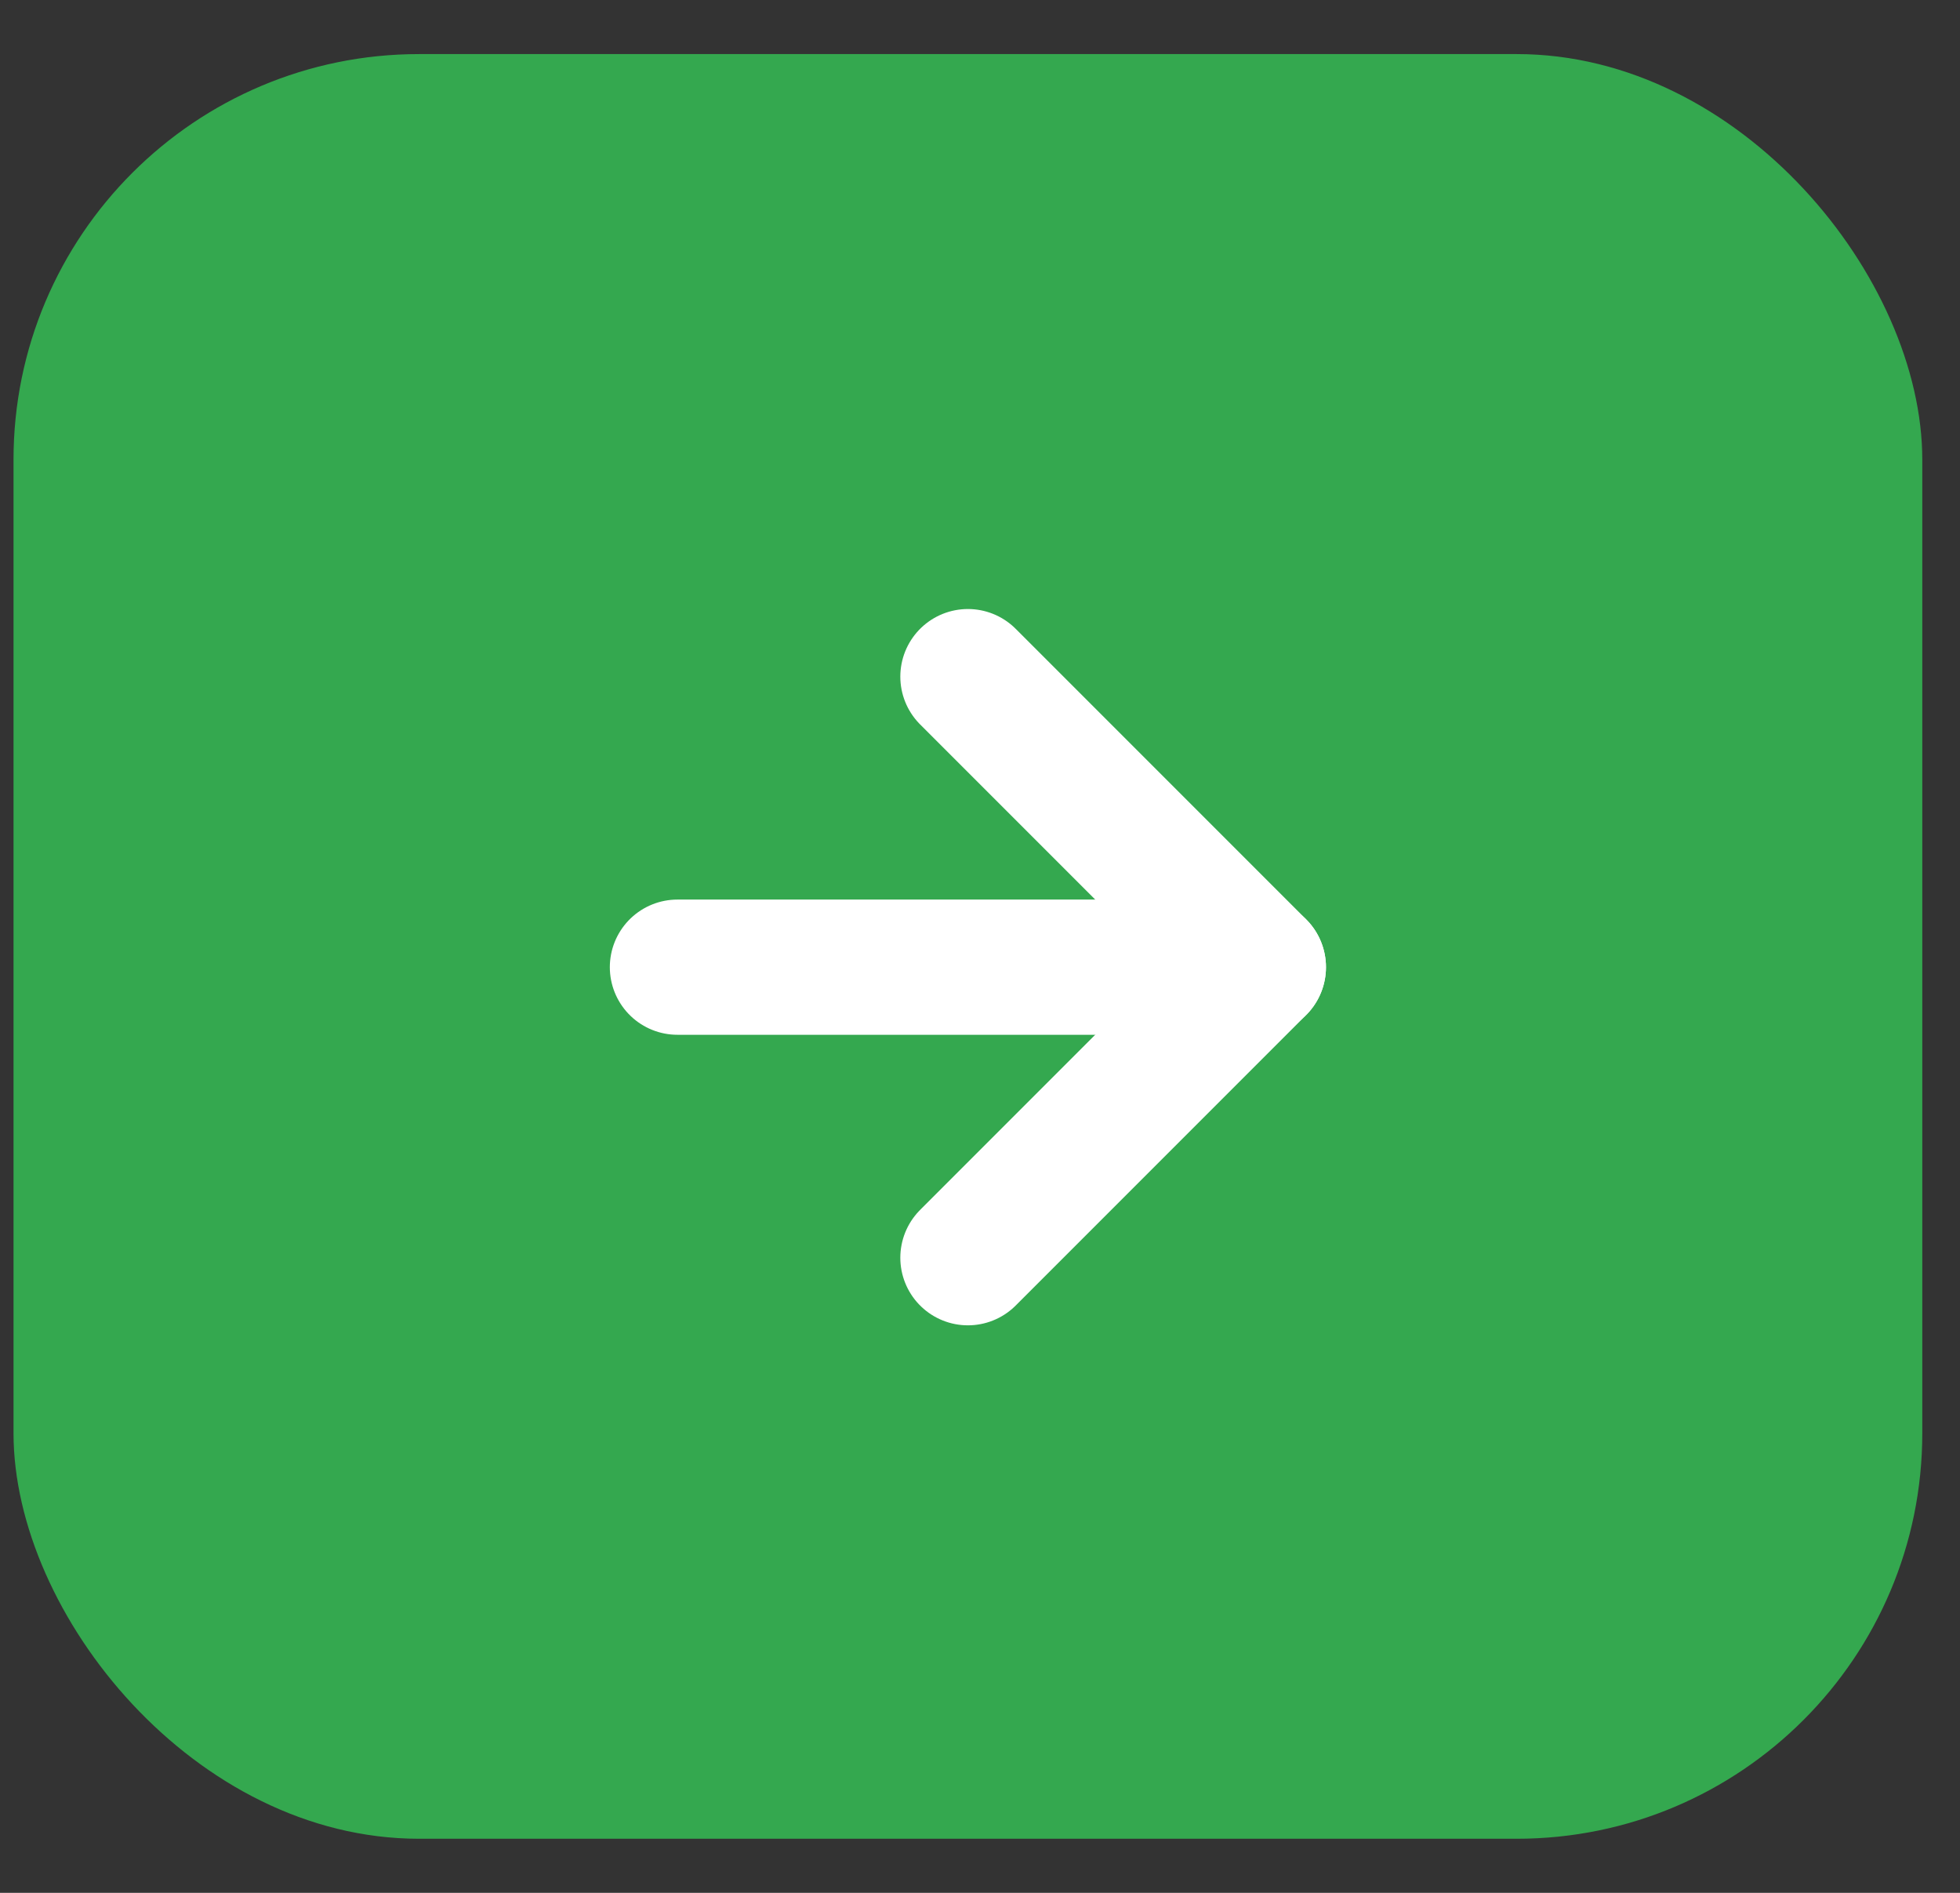 <svg width="29" height="28" viewBox="0 0 29 28" fill="none" xmlns="http://www.w3.org/2000/svg">
<rect x="0" y="0" width="29" height="28" fill="#333333" stroke="none"/>
<rect x="0.2" y="0.8" width="28.242" height="26.4" rx="6" fill="rgb(52, 168, 79)"/>
<path d="M10.023 14.307H18.619" stroke="white" stroke-width="2" stroke-linecap="round" stroke-linejoin="round"/>
<path d="M14.321 10.009L18.619 14.307L14.321 18.605" stroke="white" stroke-width="2" stroke-linecap="round" stroke-linejoin="round"/>
</svg>
